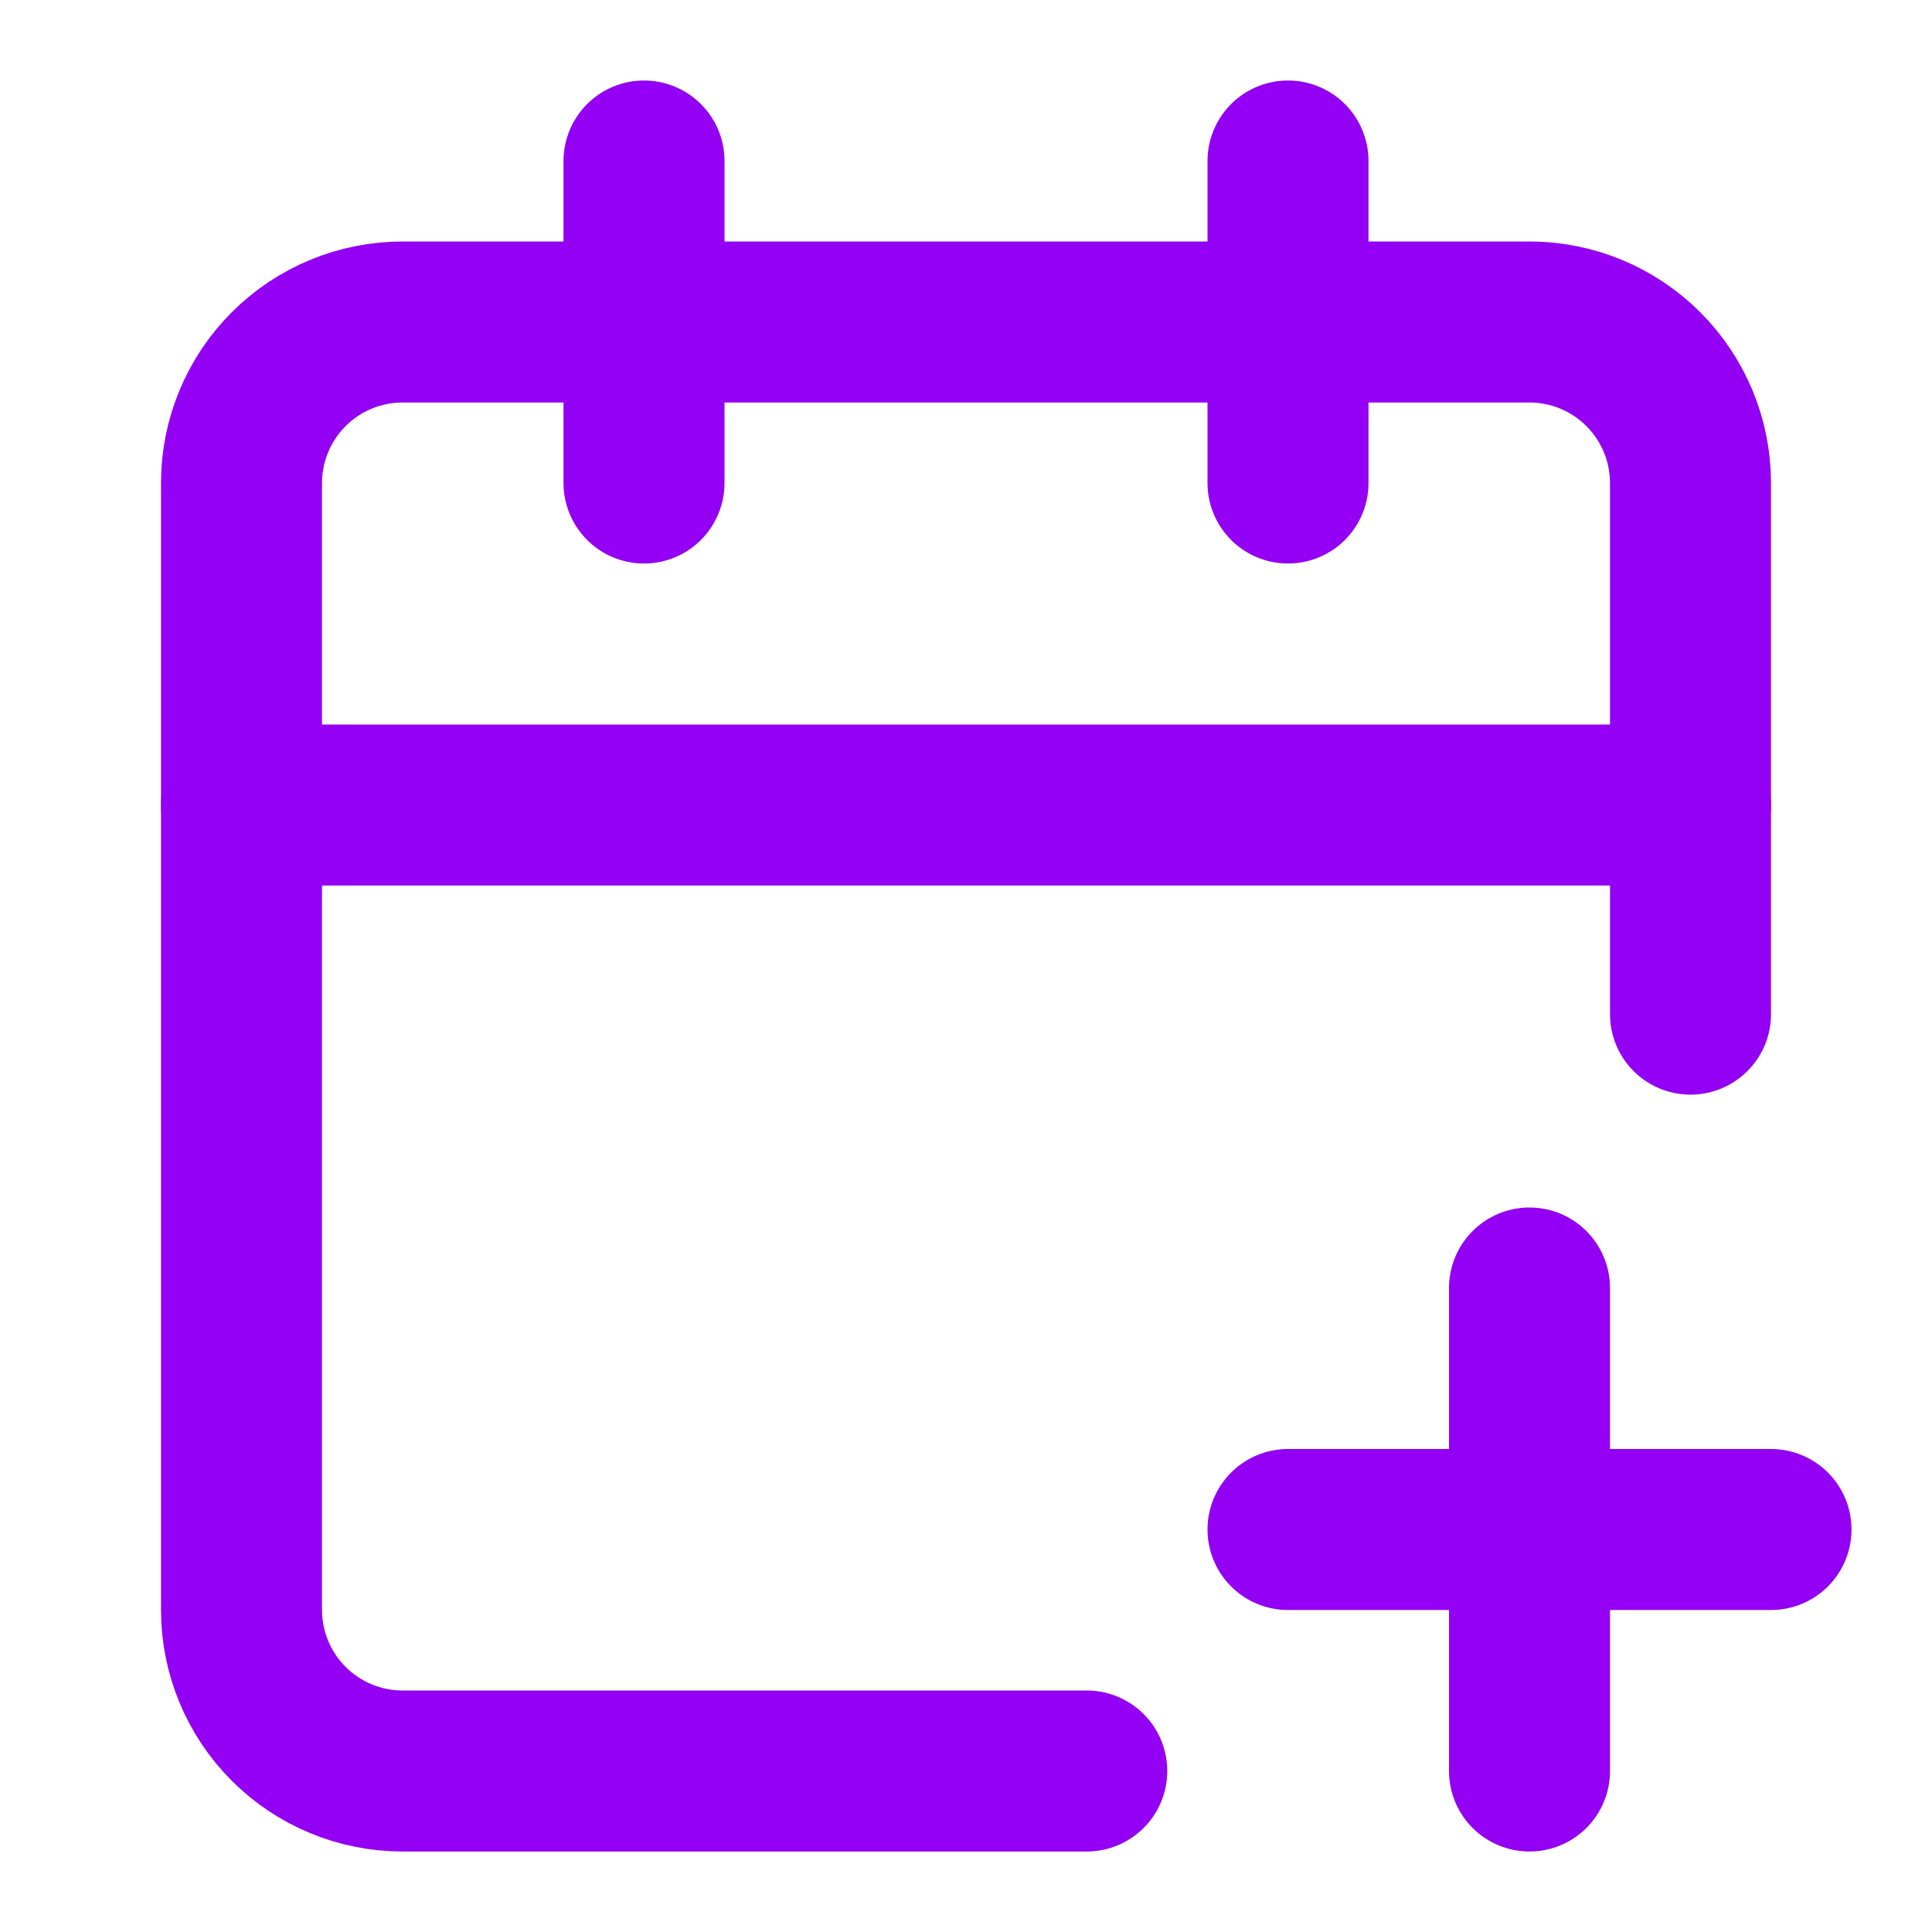 <svg width="24" height="24" viewBox="0 0 24 24" fill="none" xmlns="http://www.w3.org/2000/svg">
<path d="M16 19H22" stroke="#9300F4" stroke-width="2" stroke-linecap="round" stroke-linejoin="round"/>
<path d="M16 2V6" stroke="#9300F4" stroke-width="2" stroke-linecap="round" stroke-linejoin="round"/>
<path d="M19 16V22" stroke="#9300F4" stroke-width="2" stroke-linecap="round" stroke-linejoin="round"/>
<path d="M21 12.598V6C21 5.47 20.789 4.961 20.414 4.586C20.039 4.211 19.53 4 19 4H5C4.47 4 3.961 4.211 3.586 4.586C3.211 4.961 3 5.47 3 6V20C3 20.53 3.211 21.039 3.586 21.414C3.961 21.789 4.47 22 5 22H13.5" stroke="#9300F4" stroke-width="2" stroke-linecap="round" stroke-linejoin="round"/>
<path d="M3 10H21" stroke="#9300F4" stroke-width="2" stroke-linecap="round" stroke-linejoin="round"/>
<path d="M8 2V6" stroke="#9300F4" stroke-width="2" stroke-linecap="round" stroke-linejoin="round"/>
</svg>
